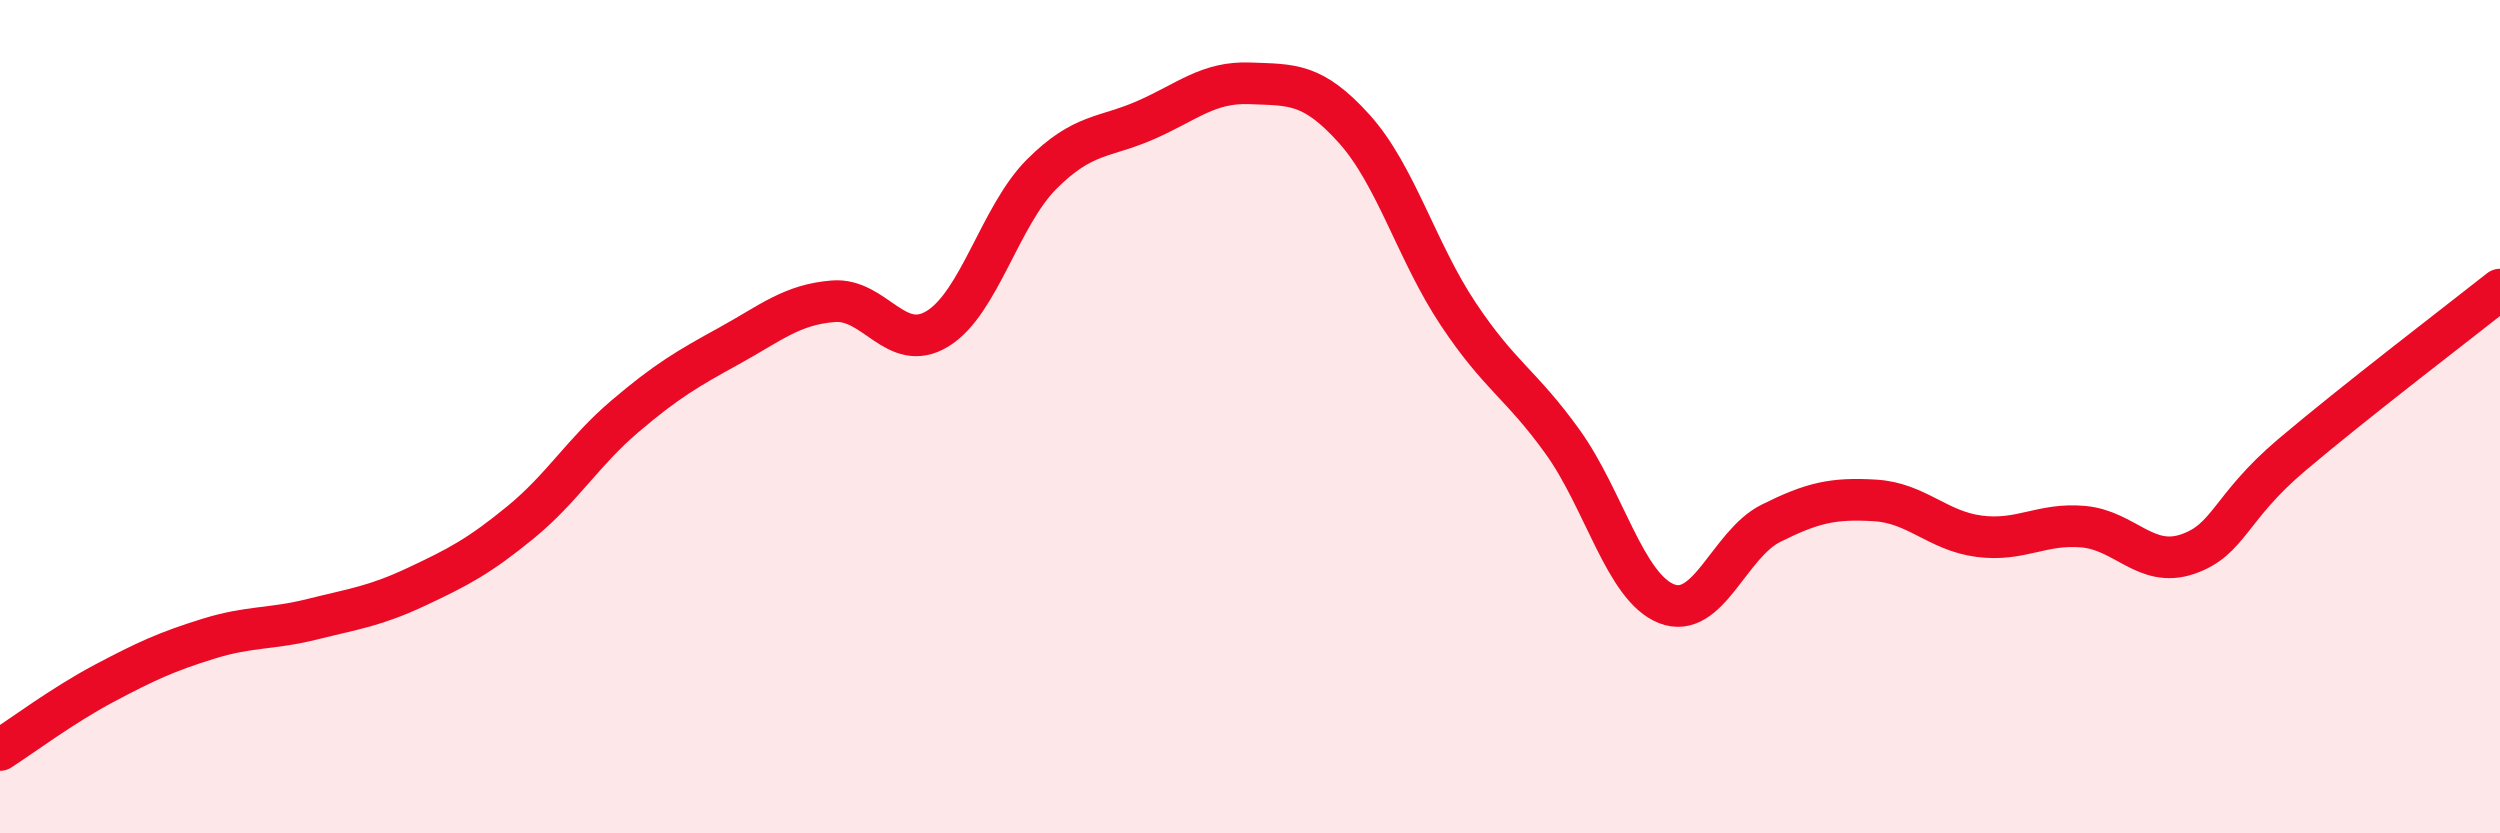 
    <svg width="60" height="20" viewBox="0 0 60 20" xmlns="http://www.w3.org/2000/svg">
      <path
        d="M 0,18 C 0.5,17.68 1.5,16.93 2.5,16.4 C 3.5,15.87 4,15.64 5,15.33 C 6,15.02 6.5,15.11 7.5,14.86 C 8.5,14.61 9,14.55 10,14.08 C 11,13.61 11.5,13.35 12.5,12.53 C 13.5,11.71 14,10.84 15,9.99 C 16,9.14 16.5,8.85 17.5,8.3 C 18.5,7.75 19,7.31 20,7.23 C 21,7.15 21.5,8.5 22.5,7.89 C 23.5,7.28 24,5.18 25,4.18 C 26,3.18 26.5,3.32 27.5,2.88 C 28.5,2.44 29,1.96 30,2 C 31,2.04 31.5,1.98 32.5,3.09 C 33.5,4.2 34,6.04 35,7.54 C 36,9.04 36.5,9.21 37.5,10.6 C 38.5,11.99 39,14.1 40,14.49 C 41,14.88 41.5,13.06 42.5,12.56 C 43.5,12.06 44,11.95 45,12.01 C 46,12.07 46.5,12.74 47.5,12.87 C 48.5,13 49,12.55 50,12.64 C 51,12.73 51.5,13.64 52.5,13.3 C 53.5,12.96 53.5,12.19 55,10.92 C 56.5,9.65 59,7.74 60,6.95L60 20L0 20Z"
        fill="#EB0A25"
        opacity="0.1"
        stroke-linecap="round"
        stroke-linejoin="round"
      />
      <path
        d="M 0,18 C 0.5,17.68 1.5,16.93 2.5,16.4 C 3.5,15.87 4,15.64 5,15.33 C 6,15.02 6.5,15.11 7.5,14.86 C 8.5,14.61 9,14.55 10,14.08 C 11,13.61 11.5,13.35 12.5,12.53 C 13.5,11.71 14,10.84 15,9.99 C 16,9.14 16.5,8.85 17.5,8.3 C 18.5,7.75 19,7.31 20,7.23 C 21,7.15 21.5,8.5 22.5,7.89 C 23.5,7.28 24,5.18 25,4.18 C 26,3.18 26.5,3.32 27.5,2.88 C 28.5,2.44 29,1.96 30,2 C 31,2.04 31.5,1.98 32.5,3.09 C 33.5,4.2 34,6.04 35,7.54 C 36,9.04 36.5,9.21 37.5,10.6 C 38.5,11.99 39,14.1 40,14.49 C 41,14.88 41.5,13.06 42.5,12.56 C 43.5,12.06 44,11.95 45,12.01 C 46,12.07 46.5,12.74 47.5,12.87 C 48.5,13 49,12.55 50,12.64 C 51,12.73 51.5,13.64 52.5,13.3 C 53.5,12.96 53.5,12.19 55,10.92 C 56.5,9.65 59,7.74 60,6.95"
        stroke="#EB0A25"
        stroke-width="1"
        fill="none"
        stroke-linecap="round"
        stroke-linejoin="round"
      />
    </svg>
  